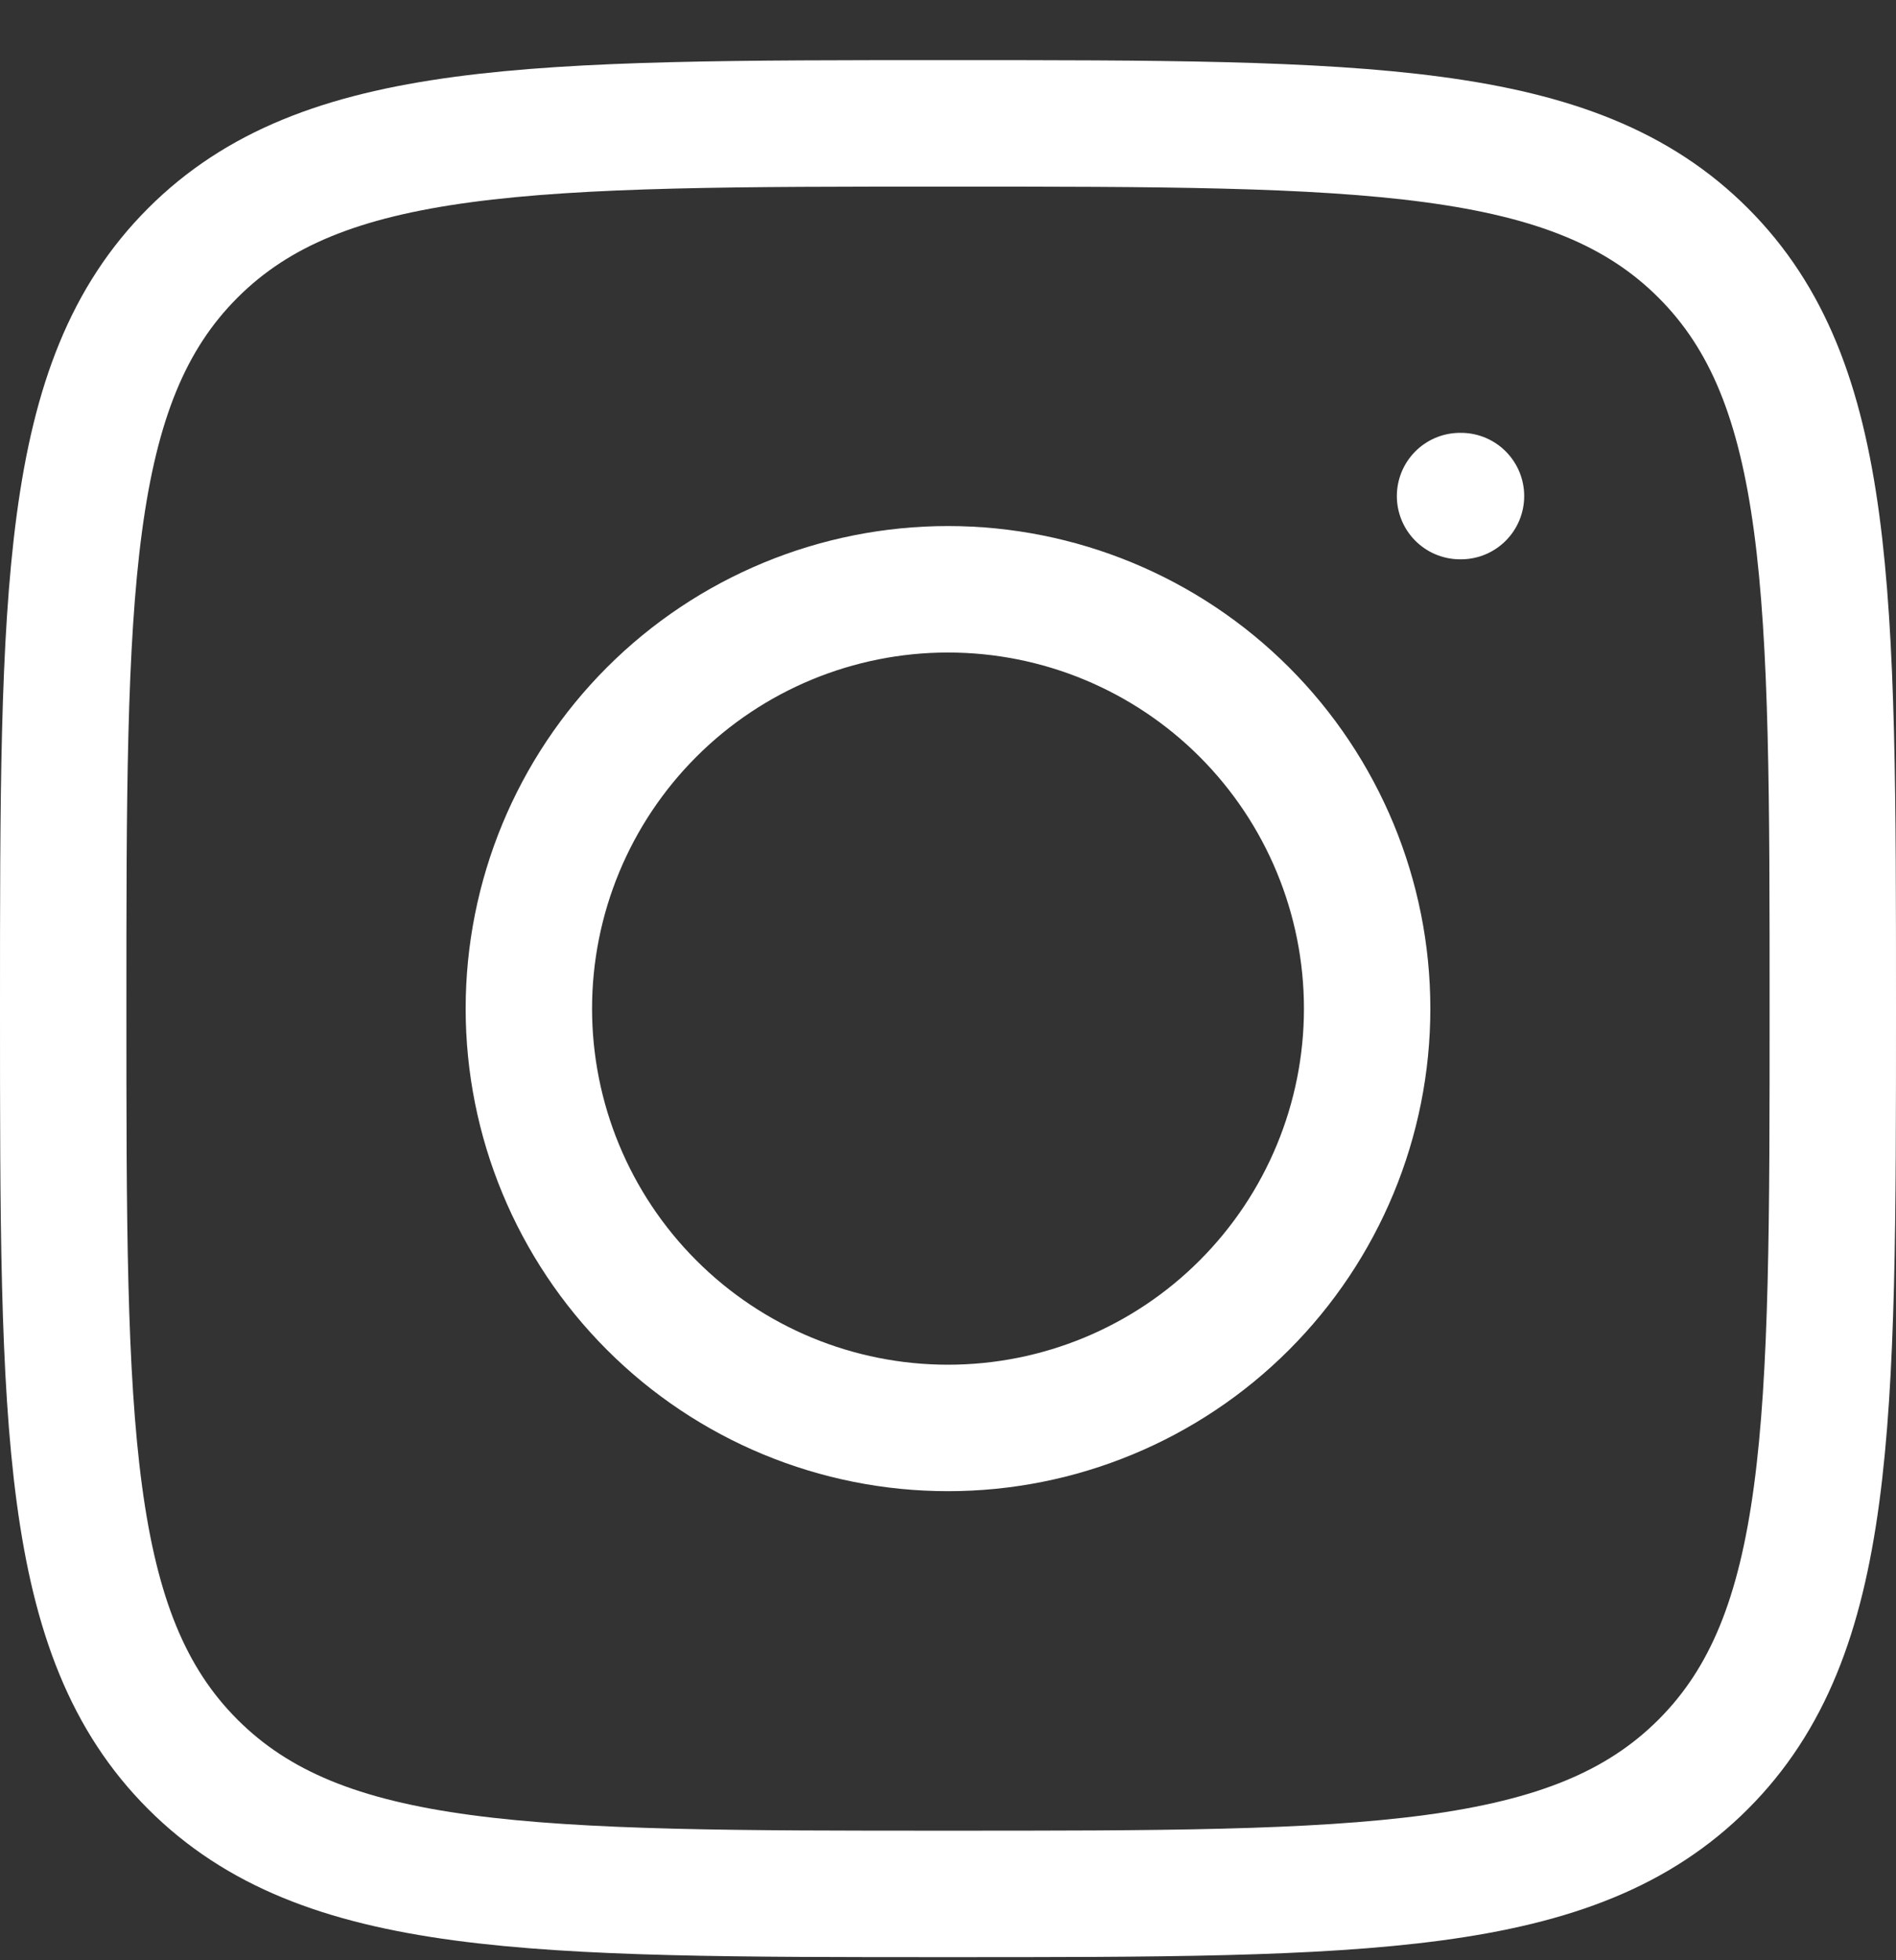<svg width="30" height="31" viewBox="0 0 30 31" fill="none" xmlns="http://www.w3.org/2000/svg">
<rect x="0" y="0" width="30" height="31" fill="#333333" stroke="none"/>
<path d="M1 15.951C1 9.352 1 6.05 3.05 4.001C5.1 1.951 8.399 1.951 15 1.951C21.599 1.951 24.9 1.951 26.95 4.001C29 6.05 29 9.35 29 15.951C29 22.55 29 25.851 26.95 27.901C24.9 29.951 21.601 29.951 15 29.951C8.401 29.951 5.1 29.951 3.05 27.901C1 25.851 1 22.551 1 15.951Z" stroke="white" stroke-width="2" stroke-linecap="round" stroke-linejoin="round"/>
<path d="M23.117 7.845H23.102M21.632 15.951C21.632 17.709 20.933 19.396 19.689 20.64C18.446 21.884 16.759 22.582 15 22.582C13.241 22.582 11.554 21.884 10.311 20.64C9.067 19.396 8.368 17.709 8.368 15.951C8.368 14.192 9.067 12.505 10.311 11.261C11.554 10.018 13.241 9.319 15 9.319C16.759 9.319 18.446 10.018 19.689 11.261C20.933 12.505 21.632 14.192 21.632 15.951Z" stroke="white" stroke-width="2" stroke-linecap="round" stroke-linejoin="round"/>
</svg>
